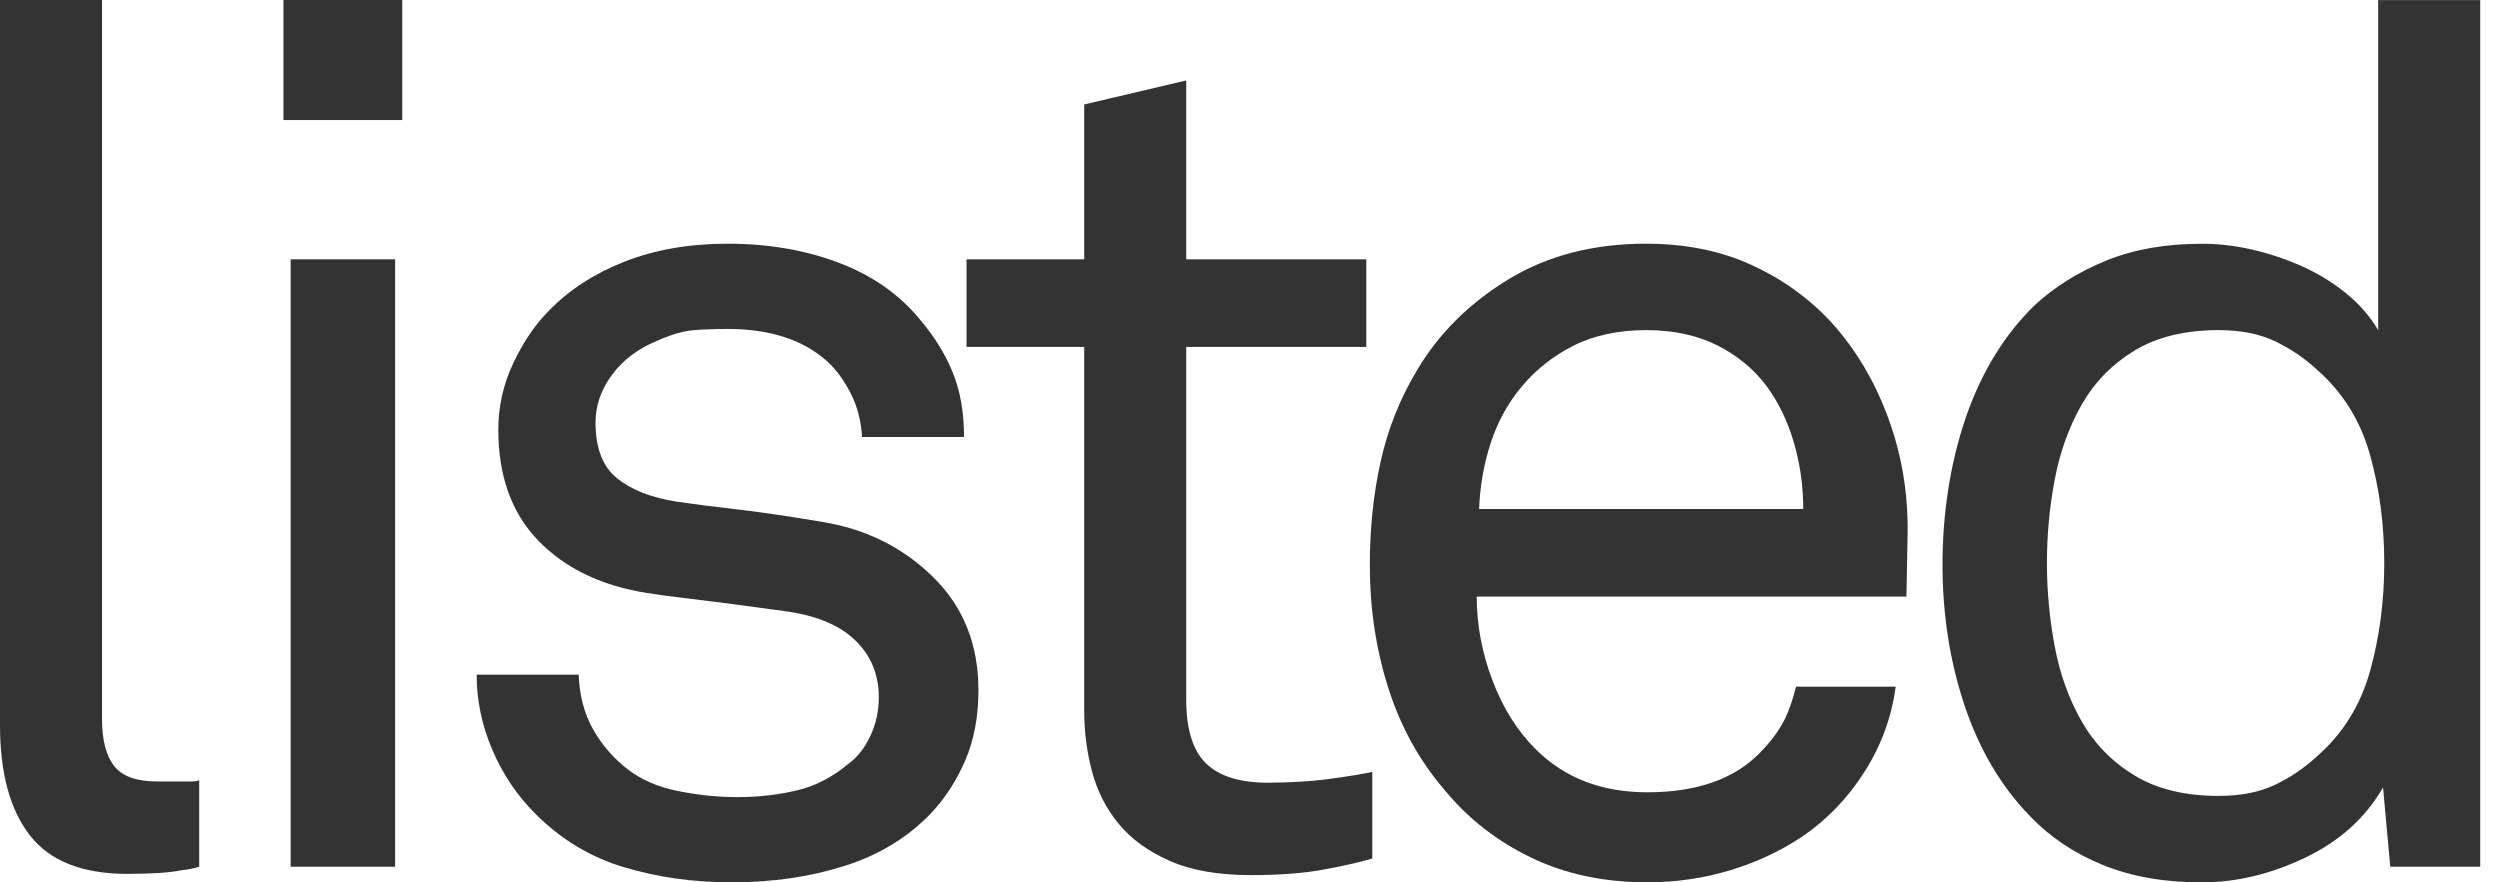 <svg width="102" height="36" viewBox="0 0 102 36" fill="none" xmlns="http://www.w3.org/2000/svg">
<path d="M8.13 35.362C7.934 35.426 7.689 35.475 7.395 35.508C6.906 35.606 6.171 35.654 5.191 35.654C3.361 35.654 2.039 35.132 1.224 34.088C0.407 33.043 0 31.541 0 29.582V0H4.163V29.337C4.163 30.187 4.326 30.824 4.652 31.247C4.978 31.671 5.565 31.884 6.415 31.884H7.786C7.915 31.884 8.03 31.867 8.128 31.836V35.362H8.13Z" fill="#333333"/>
<path d="M11.565 4.898V0H16.413V4.898H11.565ZM11.859 35.362V10.58H16.12V35.362H11.859Z" fill="#333333"/>
<path d="M39.92 28.162C39.92 29.24 39.74 30.195 39.381 31.028C39.022 31.861 38.548 32.588 37.961 33.207C37.012 34.186 35.838 34.897 34.434 35.337C33.031 35.778 31.512 35.998 29.879 35.998C28.246 35.998 26.842 35.793 25.471 35.386C24.101 34.978 22.892 34.251 21.847 33.207C21.096 32.457 20.509 31.583 20.084 30.587C19.66 29.591 19.447 28.571 19.447 27.527H23.61C23.642 28.377 23.838 29.119 24.197 29.756C24.557 30.393 25.031 30.94 25.618 31.395C26.173 31.82 26.859 32.114 27.675 32.277C28.49 32.44 29.292 32.522 30.075 32.522C30.924 32.522 31.732 32.432 32.5 32.252C33.267 32.072 33.977 31.705 34.631 31.149C34.99 30.888 35.283 30.512 35.512 30.023C35.74 29.534 35.855 29.012 35.855 28.457C35.855 27.51 35.529 26.727 34.875 26.107C34.222 25.486 33.259 25.095 31.986 24.931C31.725 24.899 31.366 24.849 30.909 24.784C30.451 24.719 29.96 24.654 29.44 24.588C28.918 24.523 28.387 24.458 27.848 24.392C27.309 24.327 26.827 24.262 26.403 24.195C24.542 23.901 23.063 23.191 21.97 22.065C20.876 20.939 20.331 19.429 20.331 17.534C20.331 16.588 20.533 15.681 20.942 14.817C21.35 13.952 21.832 13.242 22.388 12.686C23.203 11.838 24.232 11.168 25.473 10.678C26.714 10.19 28.118 9.943 29.684 9.943C31.349 9.943 32.868 10.204 34.24 10.727C35.612 11.249 36.721 12.032 37.57 13.079C38.123 13.732 38.558 14.434 38.867 15.184C39.176 15.936 39.333 16.817 39.333 17.829H35.17C35.136 17.177 34.982 16.58 34.704 16.041C34.426 15.502 34.108 15.069 33.749 14.743C32.77 13.862 31.414 13.421 29.684 13.421C29.195 13.421 28.736 13.438 28.314 13.469C27.89 13.503 27.384 13.649 26.795 13.91C26.012 14.236 25.4 14.702 24.959 15.306C24.518 15.909 24.297 16.555 24.297 17.24C24.297 18.284 24.591 19.044 25.179 19.517C25.766 19.991 26.582 20.308 27.627 20.471C28.312 20.57 29.145 20.676 30.125 20.789C31.105 20.904 32.264 21.075 33.603 21.303C35.366 21.598 36.859 22.348 38.084 23.557C39.308 24.764 39.92 26.299 39.92 28.16V28.162Z" fill="#333333"/>
<path d="M55.988 35.028C55.432 35.189 54.755 35.342 53.955 35.487C53.155 35.632 52.184 35.705 51.041 35.705C49.703 35.705 48.593 35.509 47.712 35.118C46.83 34.725 46.137 34.22 45.631 33.599C45.124 32.979 44.766 32.269 44.553 31.469C44.34 30.669 44.236 29.845 44.236 28.995V14.156H39.435V10.58H44.236V4.262L48.398 3.282V10.58H55.745V14.156H48.398V28.546C48.398 29.757 48.668 30.625 49.207 31.149C49.746 31.673 50.586 31.934 51.73 31.934C52.187 31.934 52.66 31.918 53.15 31.886C53.639 31.855 54.097 31.805 54.521 31.74C55.01 31.675 55.501 31.593 55.989 31.495V35.03L55.988 35.028Z" fill="#333333"/>
<path d="M77.783 24.342H60.25C60.25 25.485 60.461 26.619 60.887 27.747C61.311 28.872 61.898 29.812 62.65 30.562C63.826 31.738 65.344 32.325 67.205 32.325C69.229 32.325 70.763 31.786 71.809 30.709C72.168 30.349 72.461 29.974 72.691 29.583C72.918 29.19 73.115 28.669 73.278 28.016H77.343C77.18 29.257 76.755 30.416 76.069 31.494C75.383 32.571 74.533 33.453 73.522 34.138C72.641 34.725 71.661 35.183 70.583 35.509C69.505 35.835 68.379 35.998 67.204 35.998C65.441 35.998 63.865 35.663 62.477 34.993C61.088 34.324 59.922 33.418 58.976 32.275C57.929 31.068 57.154 29.672 56.649 28.087C56.142 26.504 55.889 24.831 55.889 23.068C55.889 21.566 56.035 20.154 56.33 18.832C56.624 17.509 57.113 16.277 57.798 15.134C58.68 13.632 59.92 12.392 61.52 11.412C63.12 10.432 64.998 9.943 67.154 9.943C68.754 9.943 70.182 10.229 71.44 10.8C72.697 11.372 73.782 12.147 74.696 13.127C75.708 14.238 76.491 15.552 77.046 17.07C77.602 18.589 77.861 20.18 77.83 21.845L77.782 24.343L77.783 24.342ZM73.572 20.766C73.572 19.82 73.441 18.905 73.18 18.023C72.918 17.142 72.542 16.375 72.053 15.721C71.531 15.036 70.861 14.489 70.046 14.081C69.229 13.674 68.266 13.469 67.157 13.469C66.048 13.469 65.026 13.682 64.193 14.106C63.36 14.53 62.658 15.086 62.087 15.771C61.515 16.456 61.091 17.233 60.813 18.098C60.536 18.963 60.381 19.853 60.348 20.767H73.572V20.766Z" fill="#333333"/>
<path d="M97.523 35.362L97.228 32.13C96.51 33.371 95.449 34.326 94.045 34.996C92.641 35.665 91.236 36.001 89.834 36.001C88.298 36.001 86.951 35.763 85.794 35.29C84.634 34.818 83.646 34.156 82.83 33.306C81.654 32.099 80.764 30.597 80.16 28.8C79.557 27.006 79.254 25.078 79.254 23.021C79.254 20.963 79.572 18.866 80.209 17.022C80.846 15.177 81.784 13.65 83.024 12.443C83.839 11.693 84.812 11.089 85.938 10.63C87.064 10.172 88.363 9.945 89.832 9.945C90.517 9.945 91.211 10.026 91.913 10.189C92.615 10.352 93.291 10.582 93.945 10.874C94.597 11.169 95.194 11.536 95.733 11.977C96.272 12.418 96.704 12.917 97.03 13.471V0.002H101.193V35.364H97.521L97.523 35.362ZM97.278 22.971C97.278 21.404 97.082 19.927 96.691 18.538C96.299 17.151 95.58 16 94.535 15.086C94.046 14.628 93.483 14.246 92.846 13.935C92.209 13.625 91.434 13.469 90.519 13.469C89.148 13.469 88.004 13.747 87.091 14.302C86.176 14.858 85.458 15.593 84.935 16.506C84.413 17.421 84.046 18.44 83.833 19.566C83.62 20.692 83.515 21.828 83.515 22.971C83.515 24.114 83.621 25.248 83.833 26.376C84.044 27.502 84.412 28.523 84.935 29.436C85.458 30.351 86.176 31.086 87.091 31.64C88.004 32.195 89.148 32.473 90.519 32.473C91.432 32.473 92.209 32.318 92.846 32.007C93.483 31.698 94.046 31.314 94.535 30.856C95.58 29.943 96.299 28.792 96.691 27.404C97.082 26.016 97.278 24.538 97.278 22.971Z" fill="#333333"/>
</svg>
